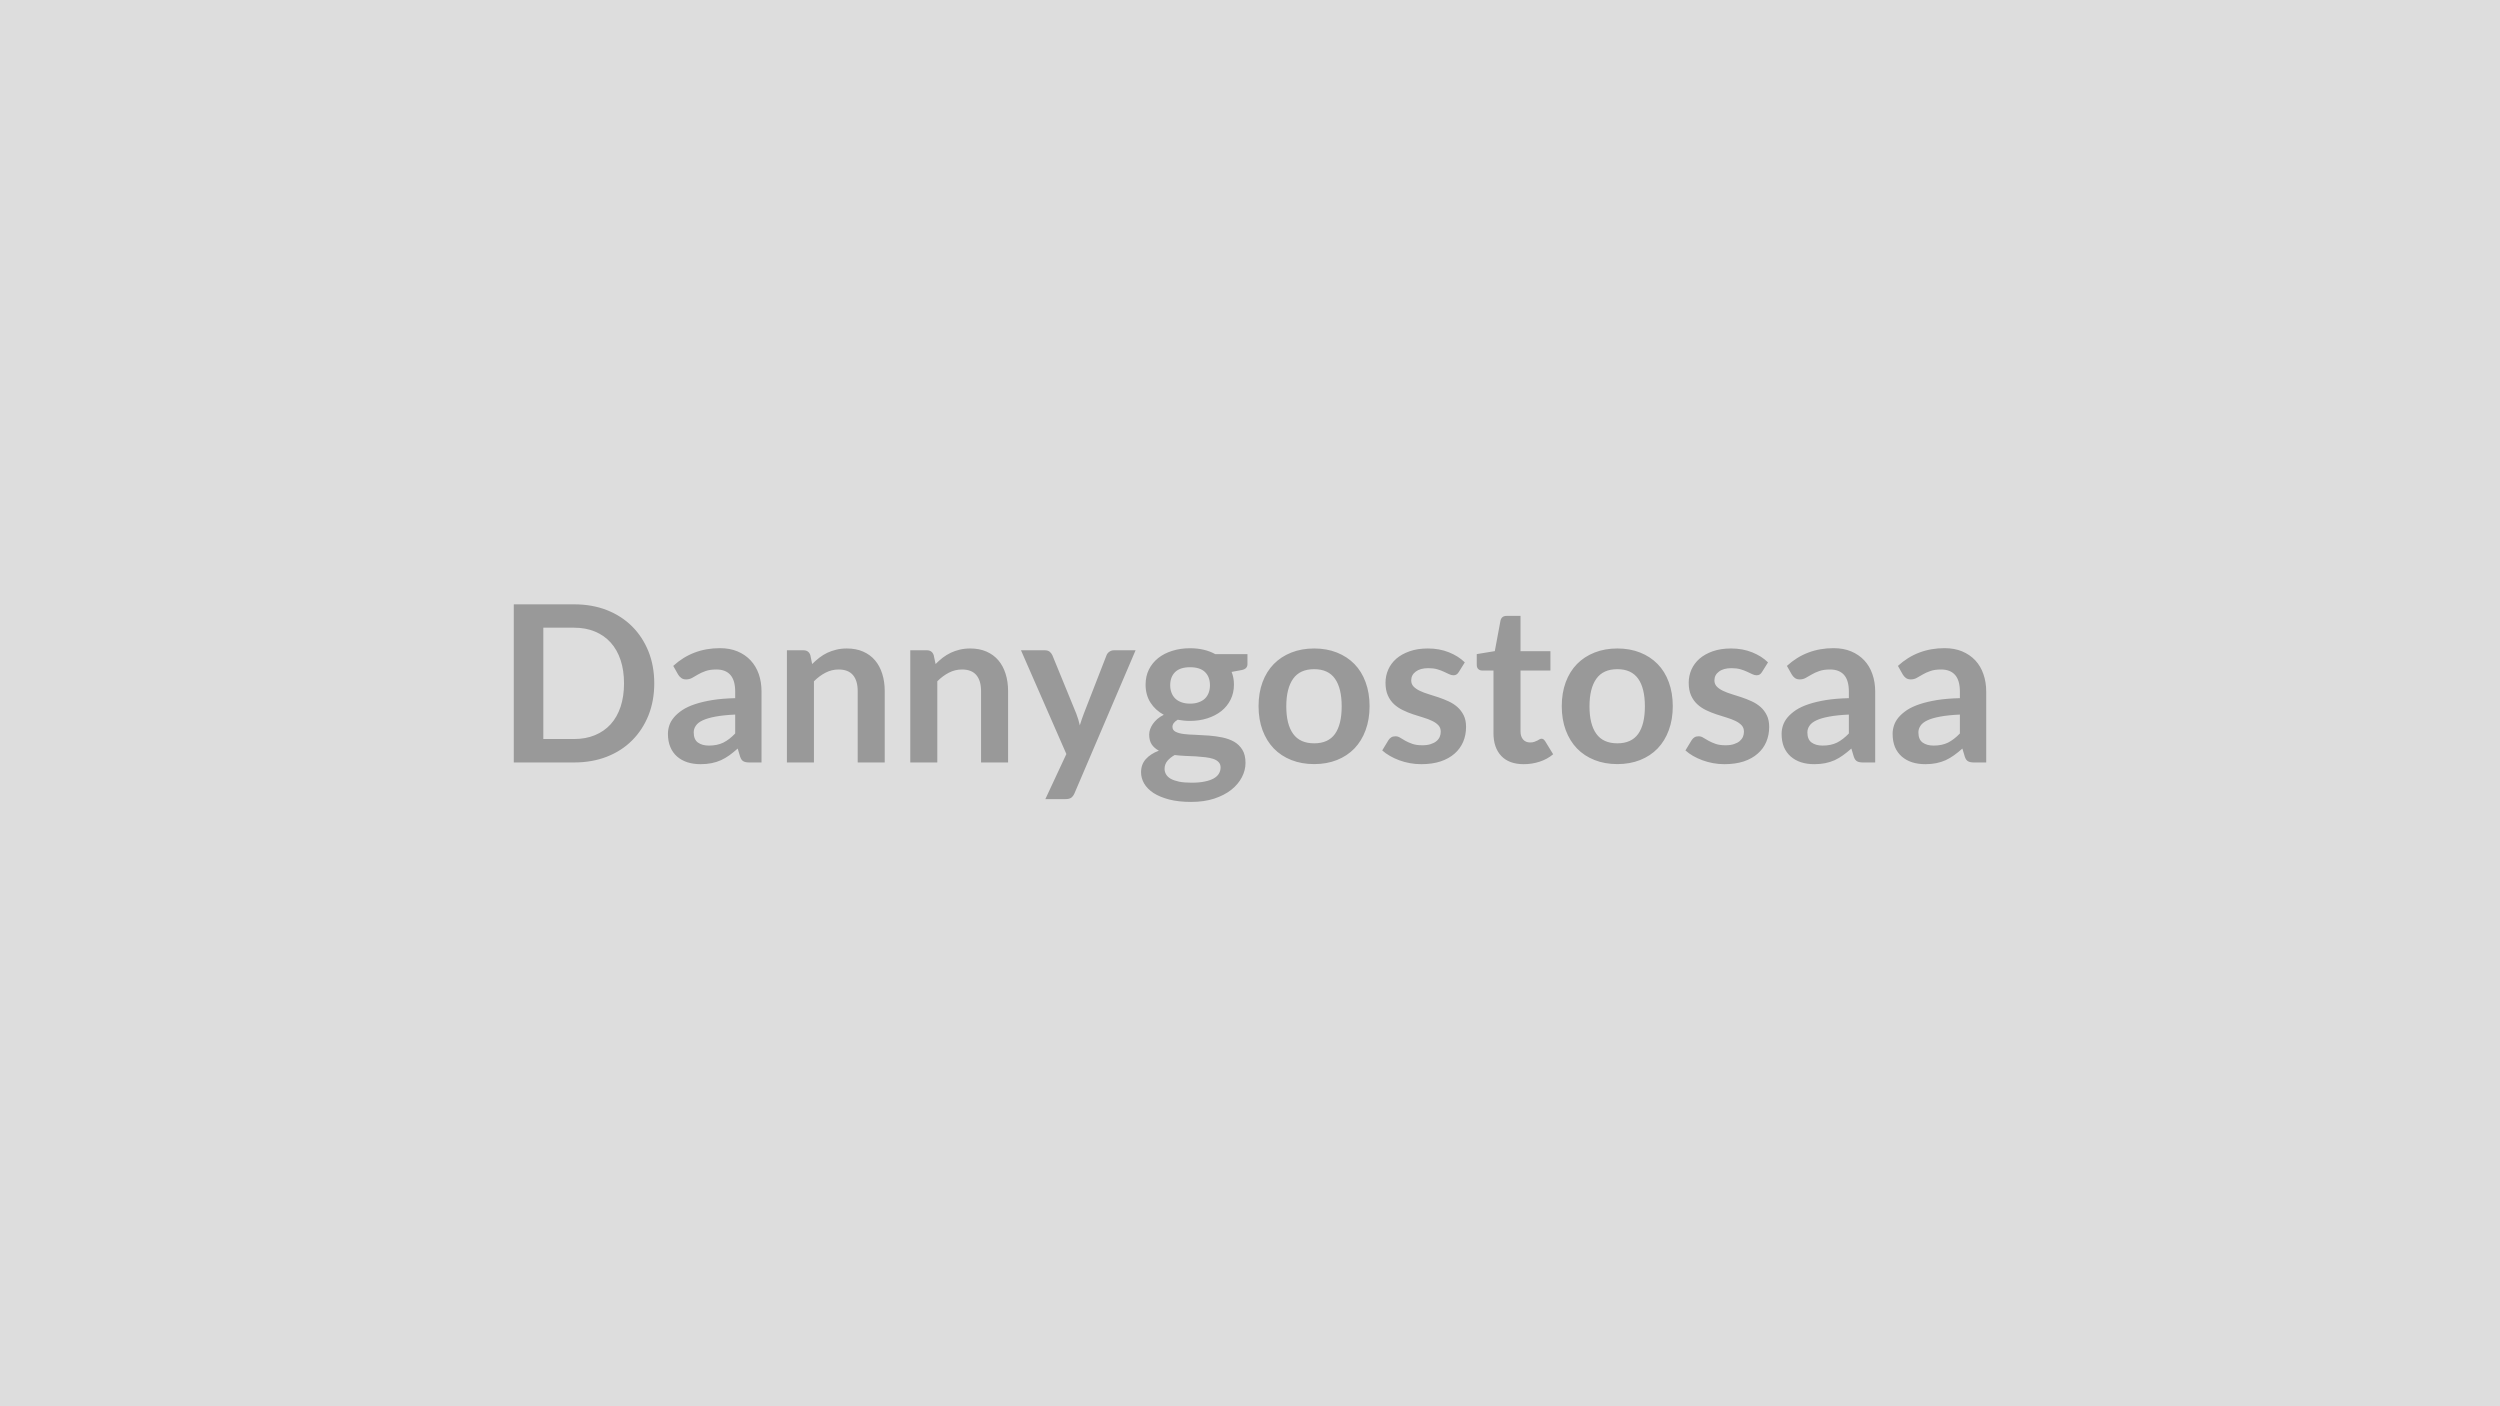 <svg xmlns="http://www.w3.org/2000/svg" width="320" height="180" viewBox="0 0 320 180"><rect width="100%" height="100%" fill="#DDDDDD"/><path fill="#999999" d="M83.745 87.475q0 2.22-.74 4.09-.75 1.86-2.09 3.2-1.34 1.35-3.23 2.09t-4.2.74h-7.72v-20.24h7.72q2.31 0 4.2.74 1.89.75 3.23 2.09t2.09 3.2q.74 1.86.74 4.09m-3.87 0q0-1.67-.44-2.99t-1.27-2.24-2.02-1.41q-1.18-.49-2.66-.49h-3.94v14.25h3.94q1.48 0 2.66-.49 1.19-.49 2.02-1.4.83-.92 1.27-2.24.44-1.33.44-2.99m14.23 6.41v-2.42q-1.5.07-2.52.26t-1.64.48-.88.69q-.27.39-.27.85 0 .91.54 1.3t1.41.39q1.06 0 1.84-.38.78-.39 1.52-1.17m-7.31-7.55-.62-1.1q2.48-2.27 5.97-2.27 1.26 0 2.25.41 1 .42 1.68 1.15.69.74 1.05 1.76.35 1.02.35 2.24v9.07h-1.57q-.49 0-.75-.15-.27-.14-.42-.59l-.31-1.04q-.55.49-1.06.86-.52.37-1.08.63-.56.25-1.2.38t-1.41.13q-.91 0-1.68-.24-.77-.25-1.33-.74t-.86-1.21q-.31-.73-.31-1.7 0-.54.18-1.08t.6-1.03q.41-.49 1.07-.93.65-.43 1.61-.75t2.24-.53q1.27-.2 2.91-.24v-.84q0-1.44-.62-2.14-.61-.69-1.78-.69-.84 0-1.39.2-.55.19-.97.44-.42.24-.76.44-.35.19-.77.19-.36 0-.61-.18-.26-.19-.41-.45m16.93-2.47.23 1.13q.44-.43.92-.81.48-.37 1.02-.63.54-.25 1.16-.4.61-.15 1.34-.15 1.18 0 2.09.4t1.52 1.12.92 1.72q.32 1 .32 2.21v9.14h-3.46v-9.14q0-1.32-.6-2.04-.61-.72-1.84-.72-.89 0-1.68.41-.78.4-1.48 1.1v10.39h-3.46v-14.36h2.11q.68 0 .89.63m15.79 0 .24 1.13q.43-.43.91-.81.49-.37 1.03-.63.53-.25 1.15-.4t1.34-.15q1.18 0 2.09.4t1.52 1.12.92 1.72q.32 1 .32 2.21v9.14h-3.46v-9.14q0-1.32-.6-2.04t-1.84-.72q-.89 0-1.68.41-.78.4-1.48 1.1v10.39h-3.46v-14.36h2.12q.67 0 .88.63m23.07-.63h2.77l-7.82 18.31q-.16.36-.4.55-.25.19-.75.19h-2.58l2.69-5.77-5.81-13.28h3.04q.4 0 .64.19.23.2.34.45l3.05 7.45q.15.38.26.75.1.38.2.77.13-.39.25-.77.13-.39.28-.77l2.89-7.43q.11-.28.37-.46t.58-.18m9.74 6.83q.65 0 1.12-.18.48-.17.8-.48.31-.31.47-.74.16-.44.16-.95 0-1.07-.63-1.69-.64-.62-1.92-.62-1.27 0-1.91.62-.63.62-.63 1.69 0 .5.16.93.16.44.47.75.32.32.8.49.48.18 1.11.18m3.91 8.17q0-.42-.25-.68-.25-.27-.69-.42-.43-.14-1.01-.21t-1.23-.11l-1.35-.06q-.69-.03-1.35-.11-.57.32-.93.75-.36.44-.36 1.01 0 .38.19.71t.6.57q.42.23 1.07.37.66.13 1.61.13.97 0 1.67-.15.7-.14 1.16-.4.45-.26.66-.62t.21-.78m-.69-14.51h4.13v1.28q0 .62-.74.76l-1.29.24q.3.74.3 1.62 0 1.07-.43 1.93t-1.18 1.46q-.76.6-1.79.93t-2.22.33q-.42 0-.81-.04t-.77-.11q-.67.4-.67.91 0 .43.4.63.4.21 1.06.29.65.08 1.49.1.84.03 1.73.1.88.07 1.72.24.84.18 1.5.55.65.38 1.05 1.03t.4 1.68q0 .95-.47 1.84-.47.9-1.35 1.6-.89.7-2.19 1.13-1.29.42-2.95.42-1.62 0-2.82-.31-1.21-.32-2.01-.84-.79-.53-1.19-1.21-.39-.69-.39-1.43 0-1.01.61-1.69t1.67-1.08q-.57-.3-.91-.79-.33-.49-.33-1.28 0-.33.12-.67t.35-.68q.23-.33.58-.64.35-.3.82-.53-1.09-.59-1.71-1.57t-.62-2.3q0-1.06.42-1.92.43-.86 1.19-1.47.77-.61 1.81-.93 1.04-.33 2.27-.33.93 0 1.74.19t1.48.56m12.67-.72q1.6 0 2.91.52t2.24 1.47 1.43 2.32q.51 1.38.51 3.07 0 1.71-.51 3.08-.5 1.37-1.43 2.34-.93.96-2.24 1.48t-2.91.52q-1.61 0-2.92-.52-1.32-.52-2.25-1.48-.93-.97-1.44-2.34t-.51-3.08q0-1.69.51-3.07.51-1.37 1.44-2.32t2.25-1.47q1.31-.52 2.92-.52m0 12.14q1.8 0 2.66-1.2.86-1.21.86-3.53 0-2.33-.86-3.54-.86-1.22-2.66-1.22-1.82 0-2.69 1.22-.88 1.23-.88 3.54t.88 3.52q.87 1.21 2.69 1.21m19.28-10.36-.78 1.25q-.14.22-.3.31-.15.09-.39.09-.25 0-.54-.14-.28-.14-.66-.31-.38-.18-.86-.32-.49-.14-1.14-.14-1.03 0-1.61.44-.58.43-.58 1.13 0 .46.3.78.3.31.8.55t1.13.43 1.28.41 1.28.51 1.13.73q.49.44.8 1.06.3.61.3 1.48 0 1.04-.37 1.91-.38.88-1.1 1.51-.73.64-1.8 1-1.07.35-2.47.35-.75 0-1.45-.13-.71-.13-1.36-.37t-1.2-.56q-.56-.32-.98-.7l.8-1.32q.15-.23.36-.36t.54-.13q.32 0 .61.19.28.18.66.39t.89.39 1.29.18q.62 0 1.06-.15.44-.14.73-.38t.42-.55q.13-.32.13-.65 0-.51-.3-.83t-.8-.56q-.49-.24-1.13-.43t-1.3-.41q-.67-.22-1.3-.53-.64-.3-1.14-.76t-.8-1.13-.3-1.63q0-.88.35-1.68.35-.79 1.03-1.39.68-.59 1.7-.95 1.01-.36 2.34-.36 1.48 0 2.7.49t2.03 1.29m7.55 13.03q-1.88 0-2.88-1.05-1-1.06-1-2.92v-8.02h-1.47q-.28 0-.48-.19-.19-.18-.19-.54v-1.37l2.31-.38.73-3.92q.07-.28.26-.44.2-.15.51-.15h1.79v4.52h3.83v2.47h-3.83v7.78q0 .67.33 1.05t.9.38q.32 0 .54-.08t.38-.16.28-.16q.13-.08.26-.08.15 0 .25.08t.21.23l1.03 1.68q-.75.63-1.73.95t-2.03.32m11.98-14.81q1.6 0 2.91.52t2.24 1.47 1.43 2.32q.51 1.38.51 3.07 0 1.71-.51 3.08-.5 1.37-1.43 2.34-.93.96-2.24 1.48t-2.91.52q-1.61 0-2.92-.52-1.32-.52-2.25-1.48-.93-.97-1.44-2.34t-.51-3.08q0-1.69.51-3.07.51-1.37 1.44-2.32t2.25-1.47q1.31-.52 2.92-.52m0 12.14q1.79 0 2.66-1.2.86-1.21.86-3.53 0-2.33-.86-3.54-.87-1.22-2.66-1.22-1.82 0-2.69 1.22-.88 1.23-.88 3.54t.88 3.52q.87 1.21 2.69 1.21m19.28-10.36-.78 1.25q-.14.22-.3.31-.15.09-.39.09-.25 0-.54-.14t-.66-.31q-.38-.18-.86-.32-.49-.14-1.15-.14-1.02 0-1.6.44-.58.43-.58 1.13 0 .46.3.78.3.31.8.55t1.13.43 1.28.41 1.28.51 1.13.73q.49.44.79 1.06.3.61.3 1.48 0 1.04-.37 1.91-.37.88-1.1 1.51-.72.64-1.79 1-1.08.35-2.48.35-.74 0-1.44-.13-.71-.13-1.36-.37t-1.21-.56q-.55-.32-.97-.7l.8-1.32q.15-.23.36-.36t.53-.13q.33 0 .61.19.29.18.67.39t.89.39 1.29.18q.62 0 1.06-.15.44-.14.73-.38.28-.24.42-.55.13-.32.13-.65 0-.51-.3-.83t-.8-.56-1.13-.43q-.64-.19-1.3-.41-.67-.22-1.31-.53-.63-.3-1.13-.76t-.8-1.13-.3-1.63q0-.88.35-1.68.35-.79 1.03-1.39.68-.59 1.69-.95 1.02-.36 2.35-.36 1.48 0 2.7.49t2.03 1.29m10.35 9.1v-2.42q-1.5.07-2.52.26-1.03.19-1.64.48-.62.29-.88.69-.27.39-.27.85 0 .91.54 1.3t1.41.39q1.06 0 1.84-.38.77-.39 1.52-1.17m-7.31-7.55-.62-1.1q2.48-2.27 5.97-2.27 1.26 0 2.25.41.99.42 1.68 1.15.69.74 1.04 1.76.36 1.02.36 2.24v9.07h-1.57q-.49 0-.75-.15-.27-.14-.42-.59l-.31-1.04q-.55.49-1.07.86-.51.37-1.07.63-.56.25-1.2.38t-1.41.13q-.91 0-1.68-.24-.77-.25-1.33-.74t-.87-1.21q-.3-.73-.3-1.7 0-.54.18-1.08t.59-1.03q.42-.49 1.07-.93.66-.43 1.62-.75t2.23-.53q1.28-.2 2.92-.24v-.84q0-1.44-.62-2.14-.62-.69-1.78-.69-.84 0-1.39.2-.55.19-.97.44l-.77.44q-.34.19-.76.19-.36 0-.62-.18-.25-.19-.4-.45m21.52 7.55v-2.42q-1.5.07-2.52.26-1.03.19-1.64.48-.62.29-.88.69-.27.39-.27.85 0 .91.54 1.3t1.41.39q1.06 0 1.84-.38.77-.39 1.52-1.17m-7.31-7.55-.62-1.1q2.48-2.27 5.97-2.27 1.26 0 2.25.41.99.42 1.68 1.15.69.74 1.04 1.76.36 1.02.36 2.24v9.07h-1.57q-.49 0-.75-.15-.27-.14-.42-.59l-.31-1.04q-.55.49-1.07.86-.51.37-1.07.63-.56.25-1.2.38t-1.41.13q-.91 0-1.68-.24-.77-.25-1.33-.74t-.87-1.21q-.3-.73-.3-1.7 0-.54.18-1.08t.59-1.03q.42-.49 1.07-.93.66-.43 1.62-.75t2.23-.53q1.28-.2 2.92-.24v-.84q0-1.44-.62-2.14-.62-.69-1.78-.69-.84 0-1.39.2-.55.19-.97.44l-.77.44q-.34.19-.76.19-.36 0-.62-.18-.25-.19-.4-.45"/></svg>